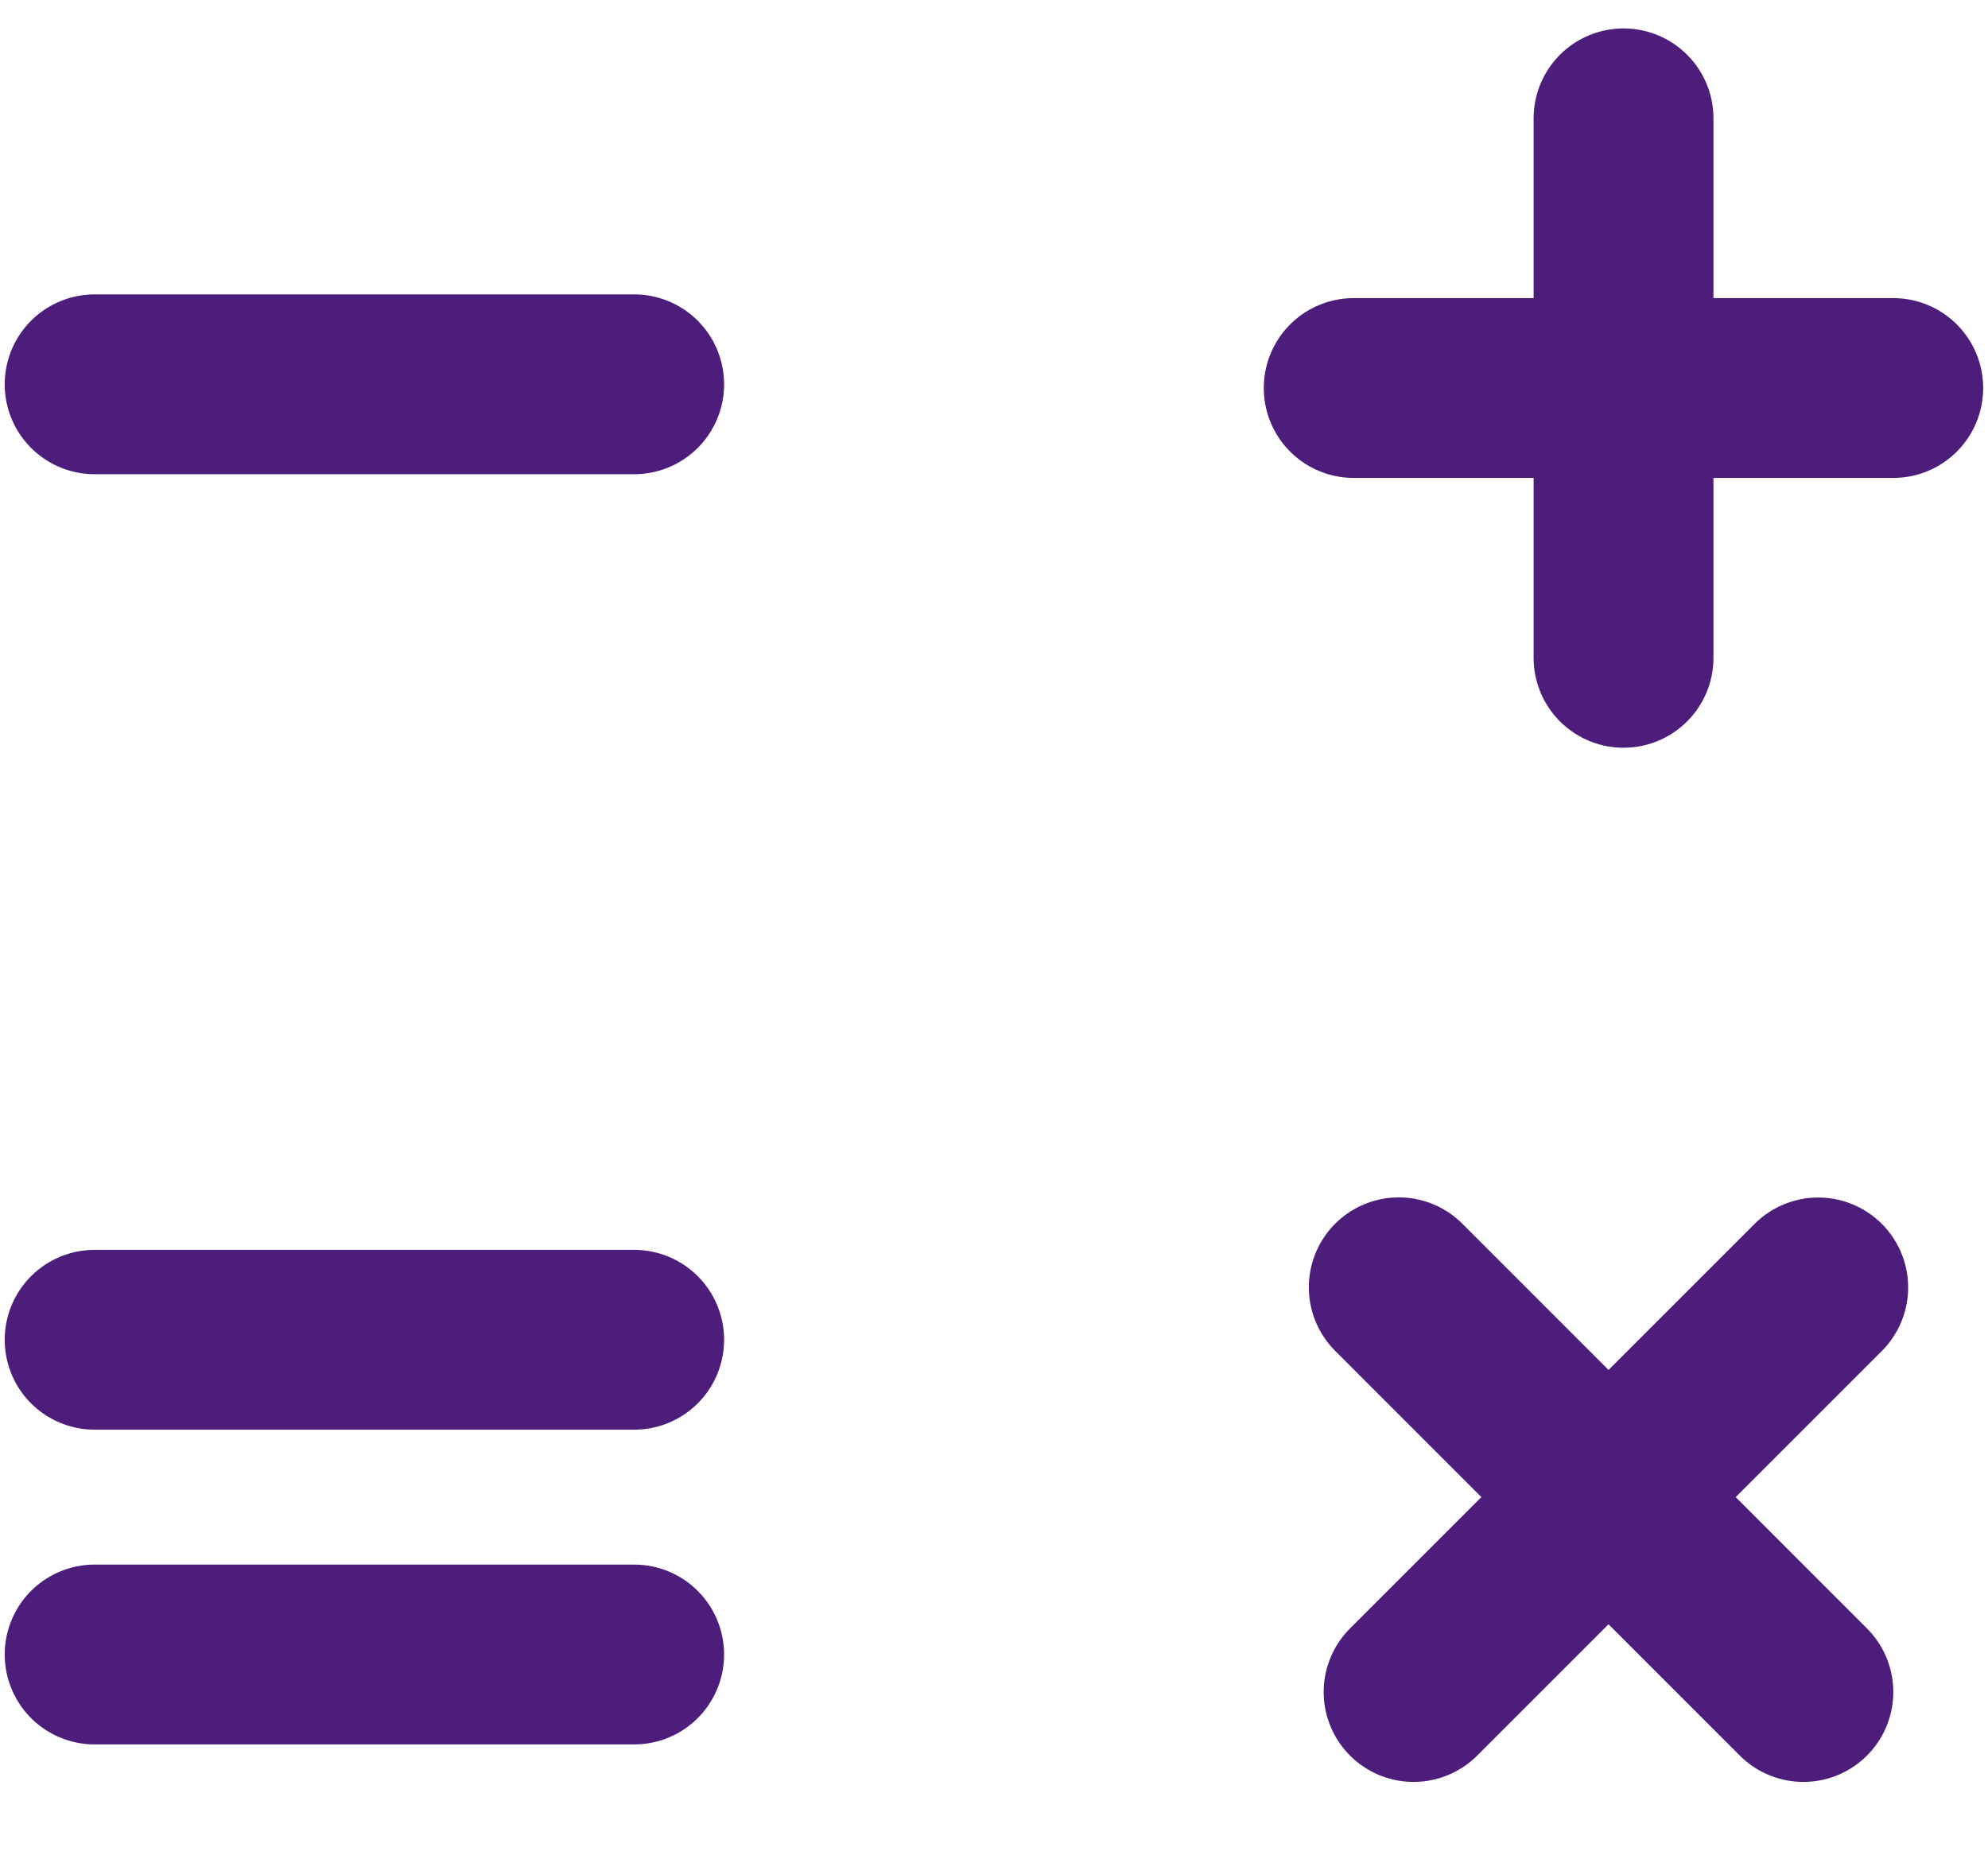<svg width="15" height="14" viewBox="0 0 15 14" fill="none" xmlns="http://www.w3.org/2000/svg">
<path d="M4.785 12.485H0.714" stroke="#4D1D7C" stroke-width="1.357" stroke-linecap="round" stroke-linejoin="round"/>
<path d="M4.785 10.11H0.714" stroke="#4D1D7C" stroke-width="1.357" stroke-linecap="round" stroke-linejoin="round"/>
<path d="M4.785 2.9L0.714 2.9" stroke="#4D1D7C" stroke-width="1.357" stroke-linecap="round" stroke-linejoin="round"/>
<path d="M14.285 2.928L10.214 2.928" stroke="#4D1D7C" stroke-width="1.357" stroke-linecap="round" stroke-linejoin="round"/>
<path d="M12.25 0.893L12.25 4.964" stroke="#4D1D7C" stroke-width="1.357" stroke-linecap="round" stroke-linejoin="round"/>
<path d="M13.607 12.768L10.554 9.714" stroke="#4D1D7C" stroke-width="1.357" stroke-linecap="round" stroke-linejoin="round"/>
<path d="M10.666 12.768L13.719 9.715" stroke="#4D1D7C" stroke-width="1.357" stroke-linecap="round" stroke-linejoin="round"/>
</svg>
